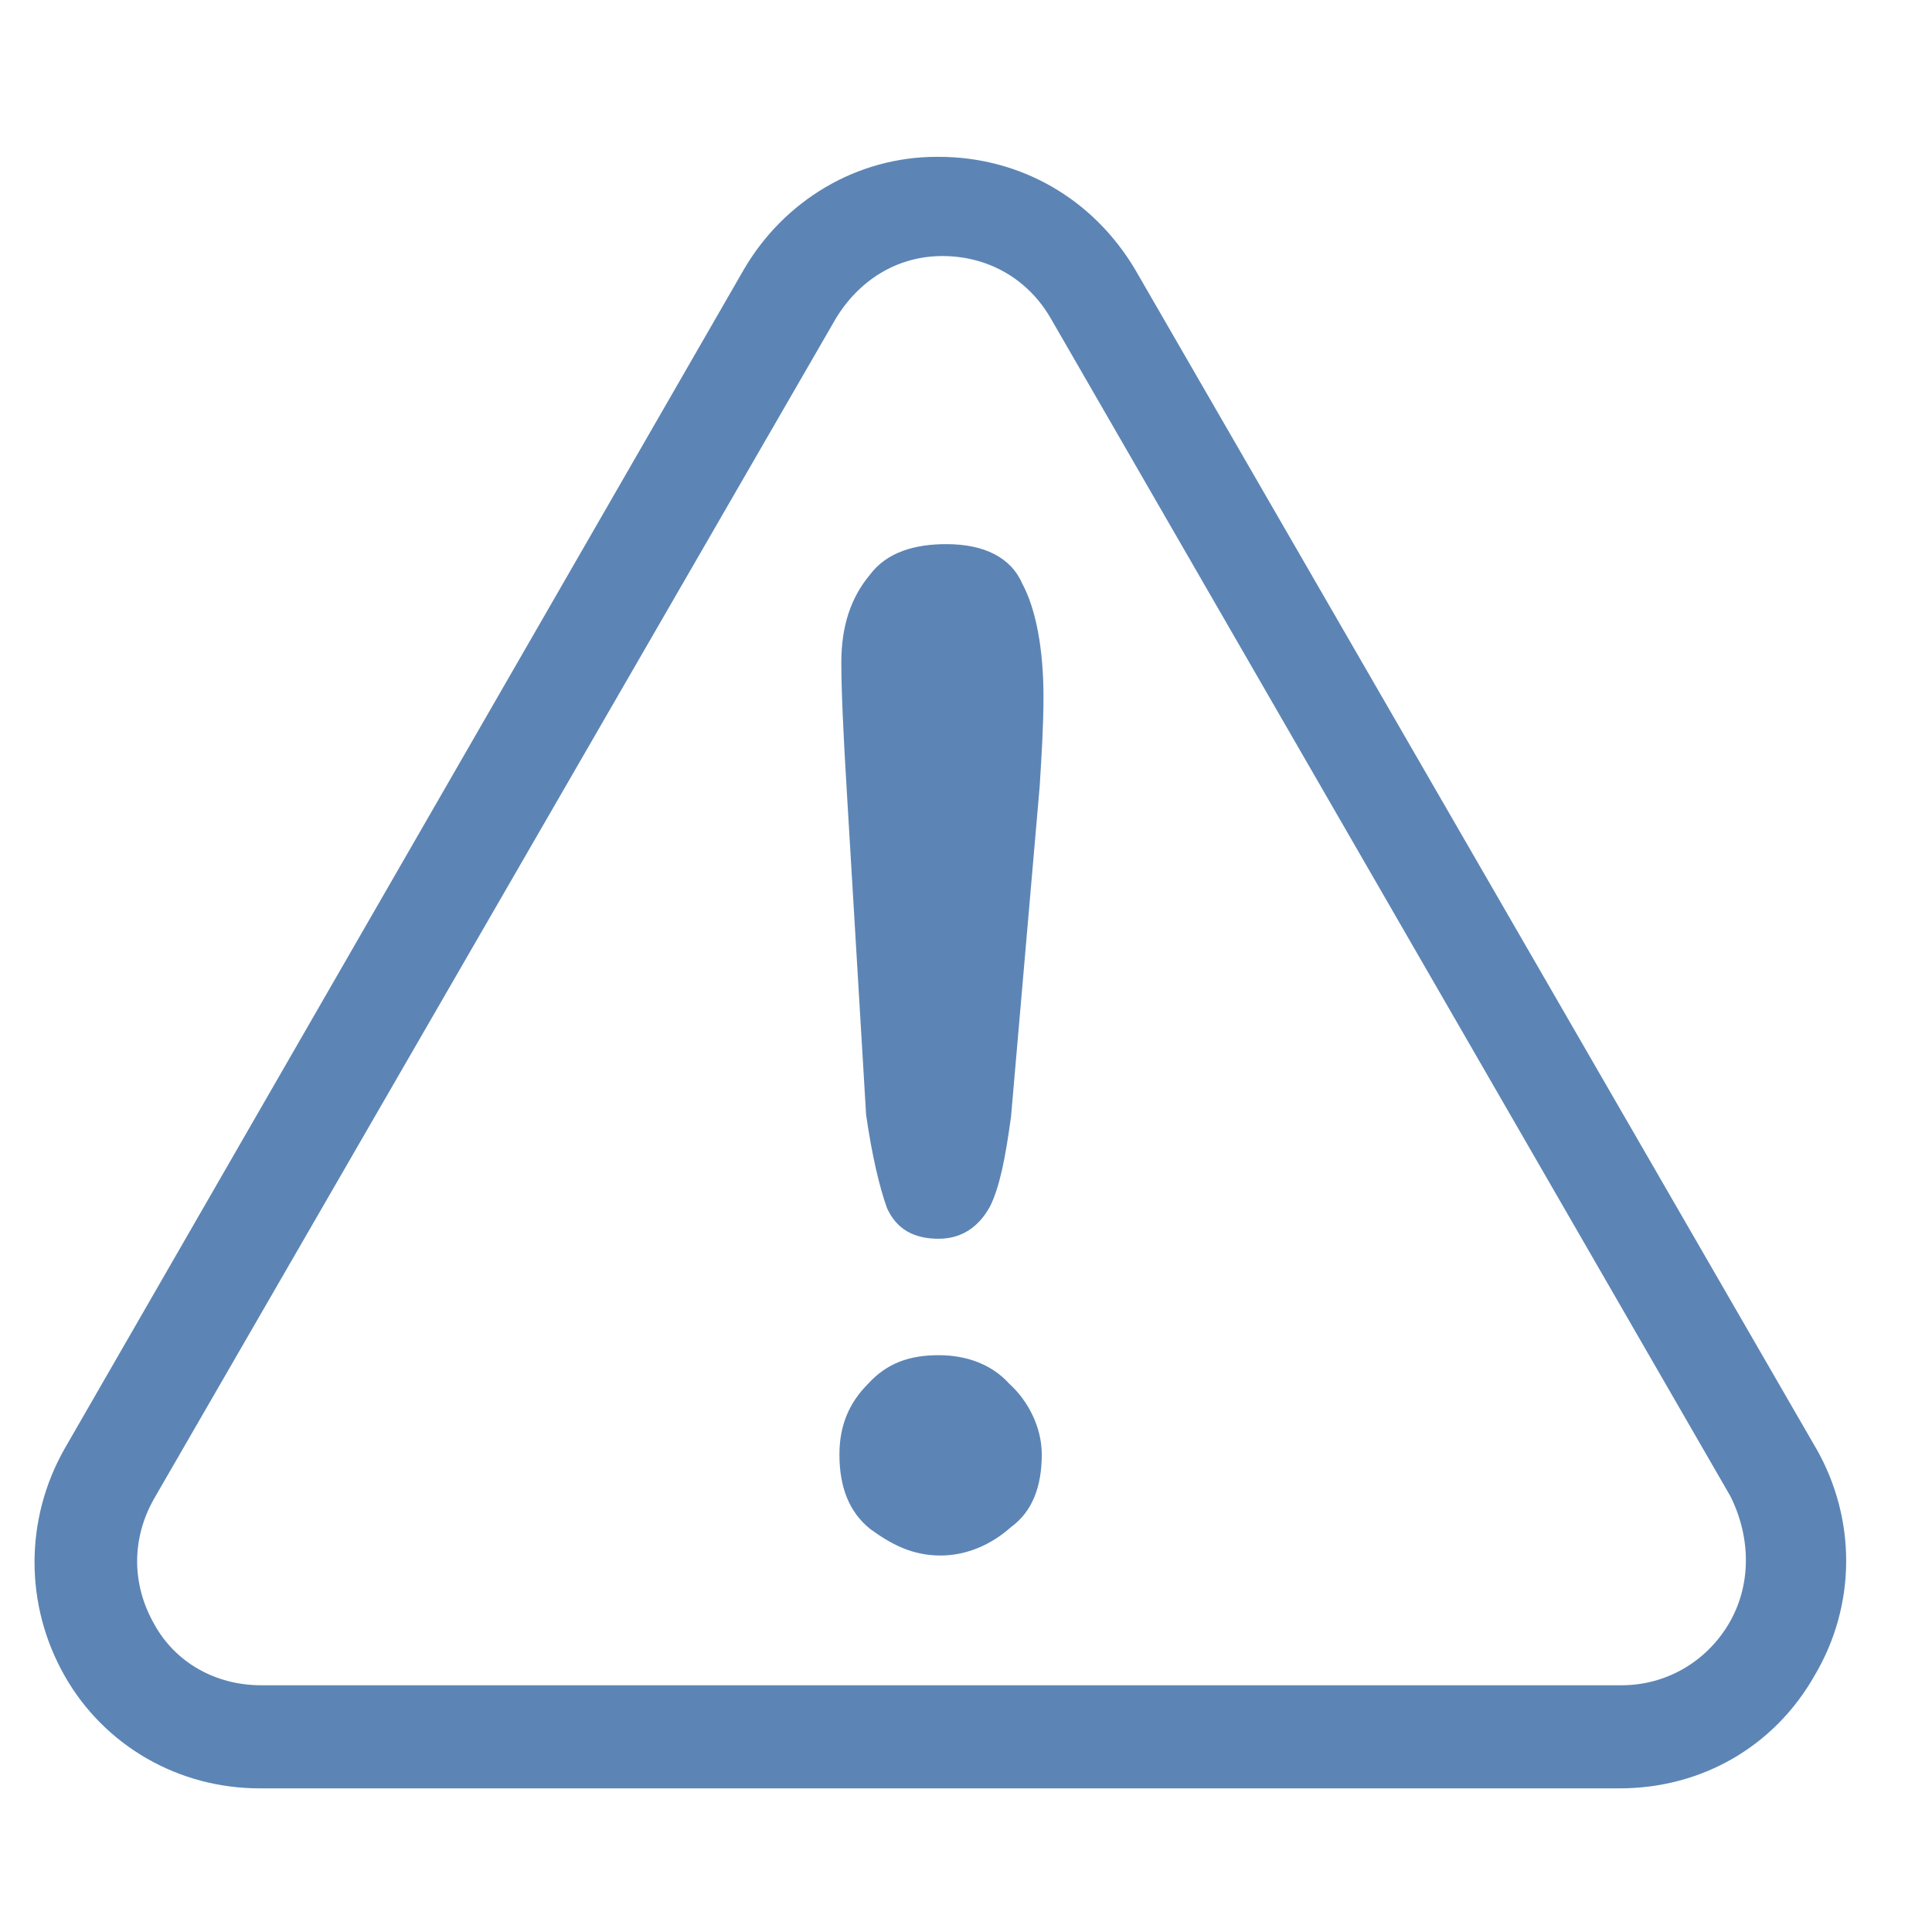<svg width="45" height="45" viewBox="0 0 45 45" fill="none" xmlns="http://www.w3.org/2000/svg">
<g clip-path="url(#clip0_159_523)">
<path d="M42.305 33.743L26.438 6.275C25.46 4.631 23.771 3.653 21.862 3.653H21.817C19.95 3.653 18.261 4.675 17.327 6.275L1.505 33.743C0.571 35.388 0.571 37.386 1.505 39.032C2.438 40.676 4.172 41.654 6.039 41.654H37.728C39.639 41.654 41.328 40.676 42.262 39.032C43.24 37.387 43.24 35.386 42.306 33.743H42.305ZM40.26 37.832C39.727 38.72 38.794 39.253 37.771 39.253H6.083C5.015 39.253 4.082 38.72 3.594 37.832C3.061 36.899 3.061 35.831 3.594 34.898L19.461 7.431C19.994 6.542 20.882 5.964 21.95 5.964C23.017 5.964 23.95 6.497 24.483 7.431L40.306 34.853C40.792 35.831 40.792 36.941 40.26 37.832L40.26 37.832Z" fill="#5C85B5"/>
<path d="M20.173 25.964C20.307 26.897 20.484 27.653 20.661 28.141C20.883 28.629 21.284 28.853 21.861 28.853C22.394 28.853 22.794 28.586 23.061 28.097C23.282 27.651 23.416 26.986 23.549 26.008L24.216 18.319C24.26 17.607 24.305 16.897 24.305 16.23C24.305 15.12 24.128 14.187 23.817 13.607C23.551 12.985 22.928 12.674 22.04 12.674C21.328 12.674 20.661 12.851 20.263 13.386C19.817 13.919 19.596 14.585 19.596 15.429C19.596 16.052 19.64 17.074 19.73 18.54L20.173 25.964Z" fill="#5C85B5"/>
<path d="M21.863 31.565C21.197 31.565 20.664 31.742 20.219 32.232C19.773 32.677 19.552 33.21 19.552 33.877C19.552 34.633 19.773 35.211 20.263 35.609C20.751 35.965 21.241 36.231 21.908 36.231C22.53 36.231 23.108 35.965 23.553 35.565C24.041 35.209 24.265 34.631 24.265 33.875C24.265 33.253 23.953 32.631 23.508 32.23C23.108 31.787 22.529 31.565 21.863 31.565Z" fill="#5C85B5"/>
</g>
<defs>
<clipPath id="clip0_159_523">
<rect width="44" height="44" fill="white" transform="translate(0.04 0.32)"/>
</clipPath>
</defs>
</svg>
